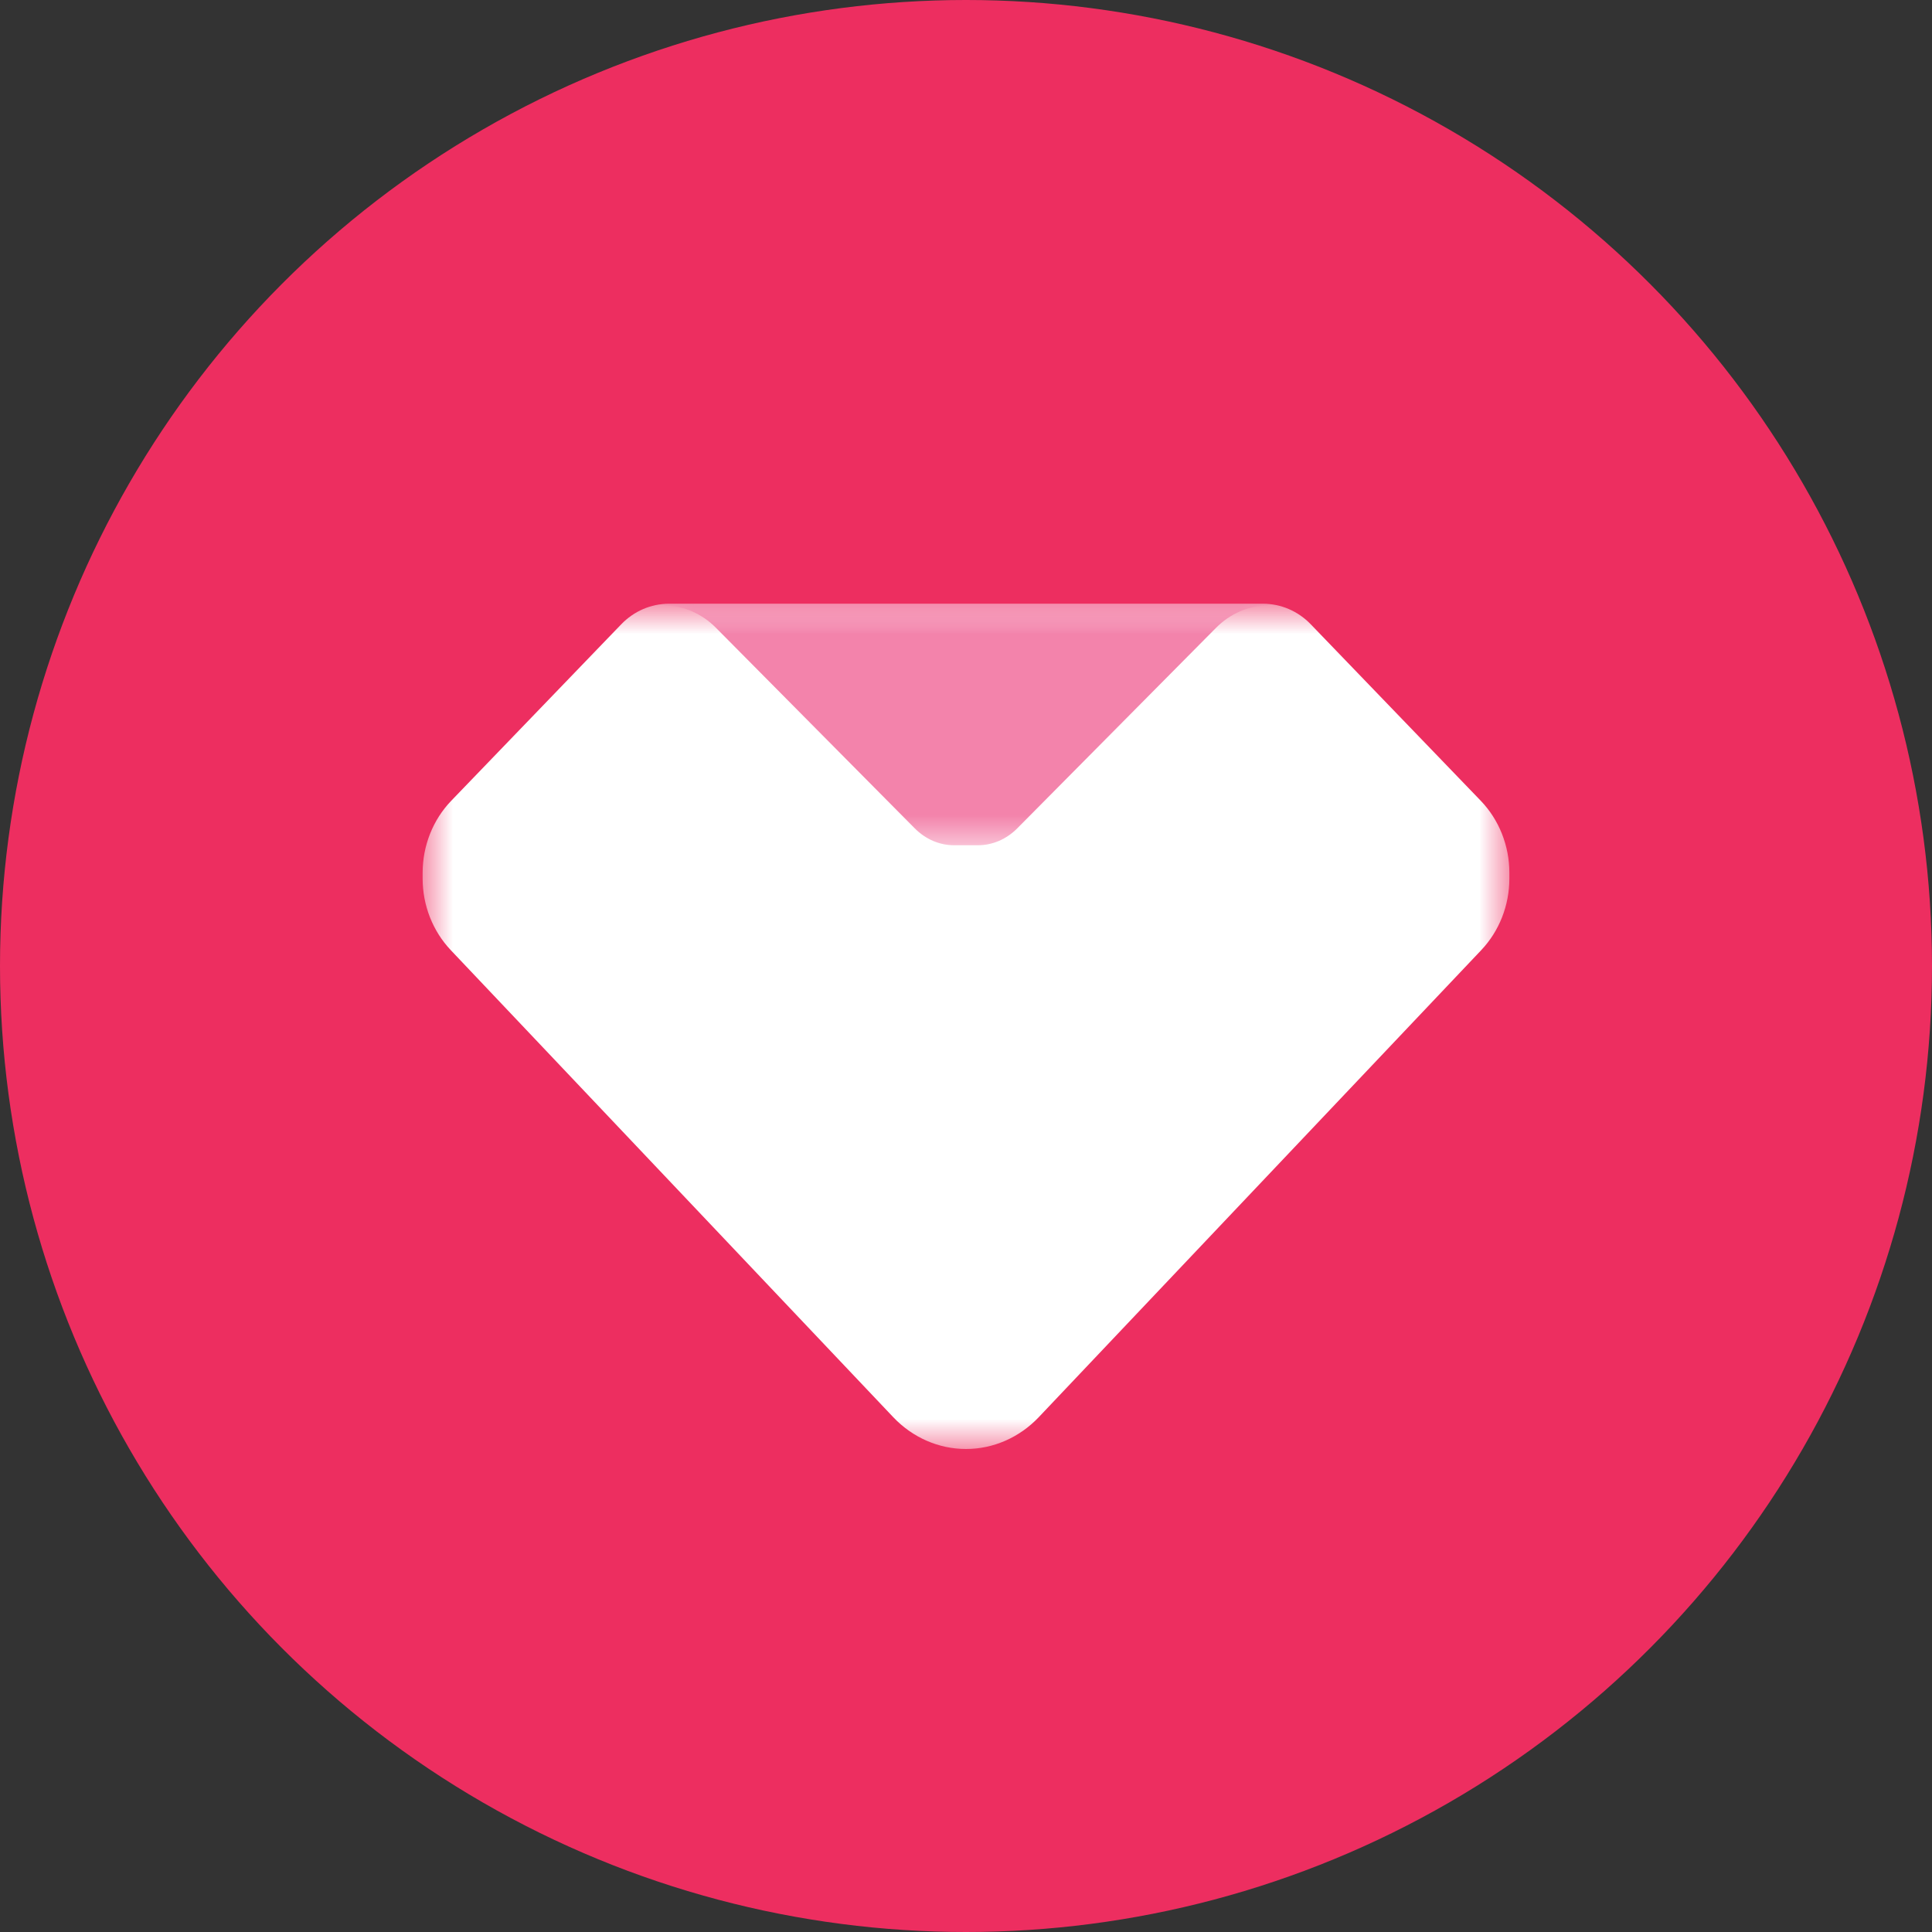 <?xml version="1.0" encoding="UTF-8"?>
<svg width="32px" height="32px" viewBox="0 0 32 32" version="1.1" xmlns="http://www.w3.org/2000/svg" xmlns:xlink="http://www.w3.org/1999/xlink">
    <rect x="0" y="0" width="32" height="32" fill="#333333" stroke="none"/>
    <title>Group 7</title>
    <defs>
        <polygon id="path-1" points="0 0 18 0 18 14 0 14"></polygon>
        <polygon id="path-3" points="0 0 10 0 10 4 0 4"></polygon>
    </defs>
    <g id="Desktop" stroke="none" stroke-width="1" fill="none" fill-rule="evenodd">
        <g id="Doação---QR-Code" transform="translate(-801, -601)">
            <g id="Group-5" transform="translate(801, 557)">
                <g id="Group-7" transform="translate(0, 44)">
                    <circle id="Oval-Copy" fill="#ED2E60" cx="16" cy="16" r="16"></circle>
                    <g id="Group-6" transform="translate(7, 10)">
                        <g id="Group-9">
                            <mask id="mask-2" fill="white">
                                <use xlink:href="#path-1"></use>
                            </mask>
                            <g id="Clip-8"></g>
                            <path d="M9,14 L9,14 C9.452,14 9.885,13.81 10.205,13.473 L17.535,5.736 C17.833,5.421 18,4.995 18,4.55 L18,4.457 C18,4.008 17.829,3.577 17.525,3.262 L14.71,0.34 C14.5,0.122 14.217,0 13.922,0 L9,0 L4.077,0 C3.783,0 3.5,0.122 3.29,0.34 L0.475,3.262 C0.171,3.577 0,4.008 0,4.457 L0,4.55 C0,4.995 0.167,5.421 0.465,5.736 L7.795,13.473 C8.114,13.81 8.548,14 9,14" id="Fill-7" fill="#FFFFFF" mask="url(#mask-2)"></path>
                        </g>
                        <g id="Group-12" transform="translate(4, 0)">
                            <mask id="mask-4" fill="white">
                                <use xlink:href="#path-3"></use>
                            </mask>
                            <g id="Clip-11"></g>
                            <path d="M0.003,0.006 L0,0.03 C0.318,0.03 0.625,0.162 0.861,0.401 L4.15,3.719 C4.329,3.9 4.561,4 4.802,4 L5,4 L5.198,4 C5.439,4 5.671,3.9 5.85,3.719 L9.139,0.401 C9.375,0.162 9.682,0.03 10,0.03 C10,0.03 9.999,0.021 9.997,0.006 C9.961,0.002 9.925,0 9.888,0 L5,0 L0.112,0 C0.075,0 0.039,0.002 0.003,0.006" id="Fill-10" fill="#F383AB" mask="url(#mask-4)"></path>
                        </g>
                    </g>
                </g>
            </g>
        </g>
    </g>
</svg>